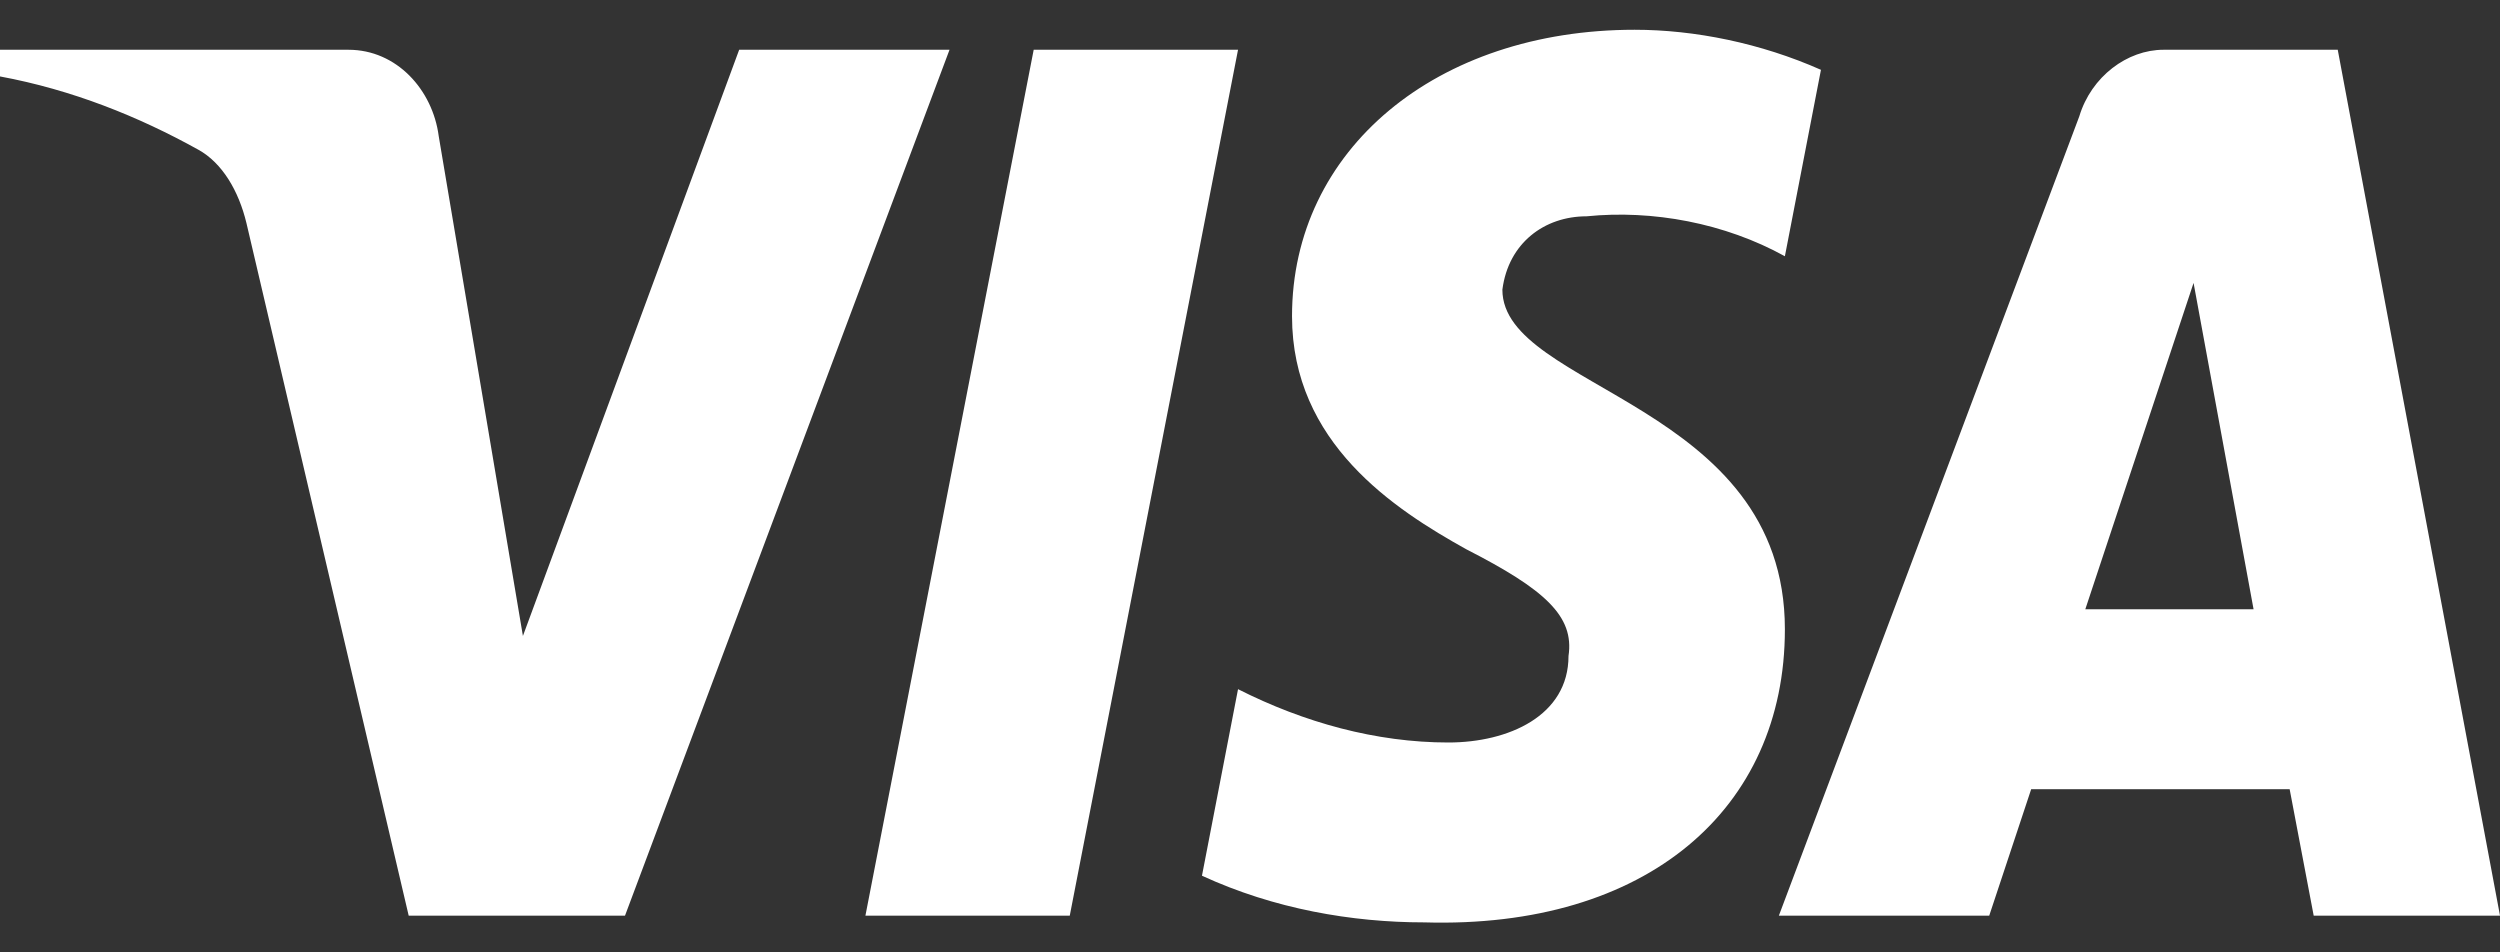 <svg width="42" height="16" viewBox="0 0 42 16" fill="none" xmlns="http://www.w3.org/2000/svg">
<rect x="0" y="0" width="42" height="16" fill="#333333" stroke="none"/>
<path fill-rule="evenodd" clip-rule="evenodd" d="M10.5 15.383H6.866L4.14 3.747C4.011 3.211 3.736 2.738 3.332 2.515C2.323 1.955 1.212 1.509 0 1.284V0.836H5.855C6.664 0.836 7.27 1.509 7.371 2.29L8.785 10.684L12.418 0.836H15.952L10.5 15.383ZM17.972 15.383H14.539L17.366 0.836H20.799L17.972 15.383ZM25.24 4.866C25.341 4.082 25.947 3.634 26.654 3.634C27.765 3.522 28.976 3.747 29.986 4.305L30.592 1.173C29.582 0.725 28.471 0.5 27.462 0.5C24.131 0.5 21.706 2.515 21.706 5.312C21.706 7.439 23.424 8.556 24.636 9.229C25.947 9.9 26.452 10.348 26.351 11.02C26.351 12.026 25.341 12.474 24.333 12.474C23.12 12.474 21.908 12.139 20.799 11.578L20.193 14.712C21.405 15.271 22.716 15.496 23.929 15.496C27.665 15.606 29.986 13.593 29.986 10.572C29.986 6.766 25.24 6.543 25.24 4.866ZM42 15.383L39.274 0.836H36.347C35.74 0.836 35.134 1.284 34.932 1.955L29.885 15.383H33.419L34.124 13.258H38.466L38.87 15.383H42ZM36.852 4.753L37.86 10.236H35.033L36.852 4.753Z" fill="white"/>
</svg>
